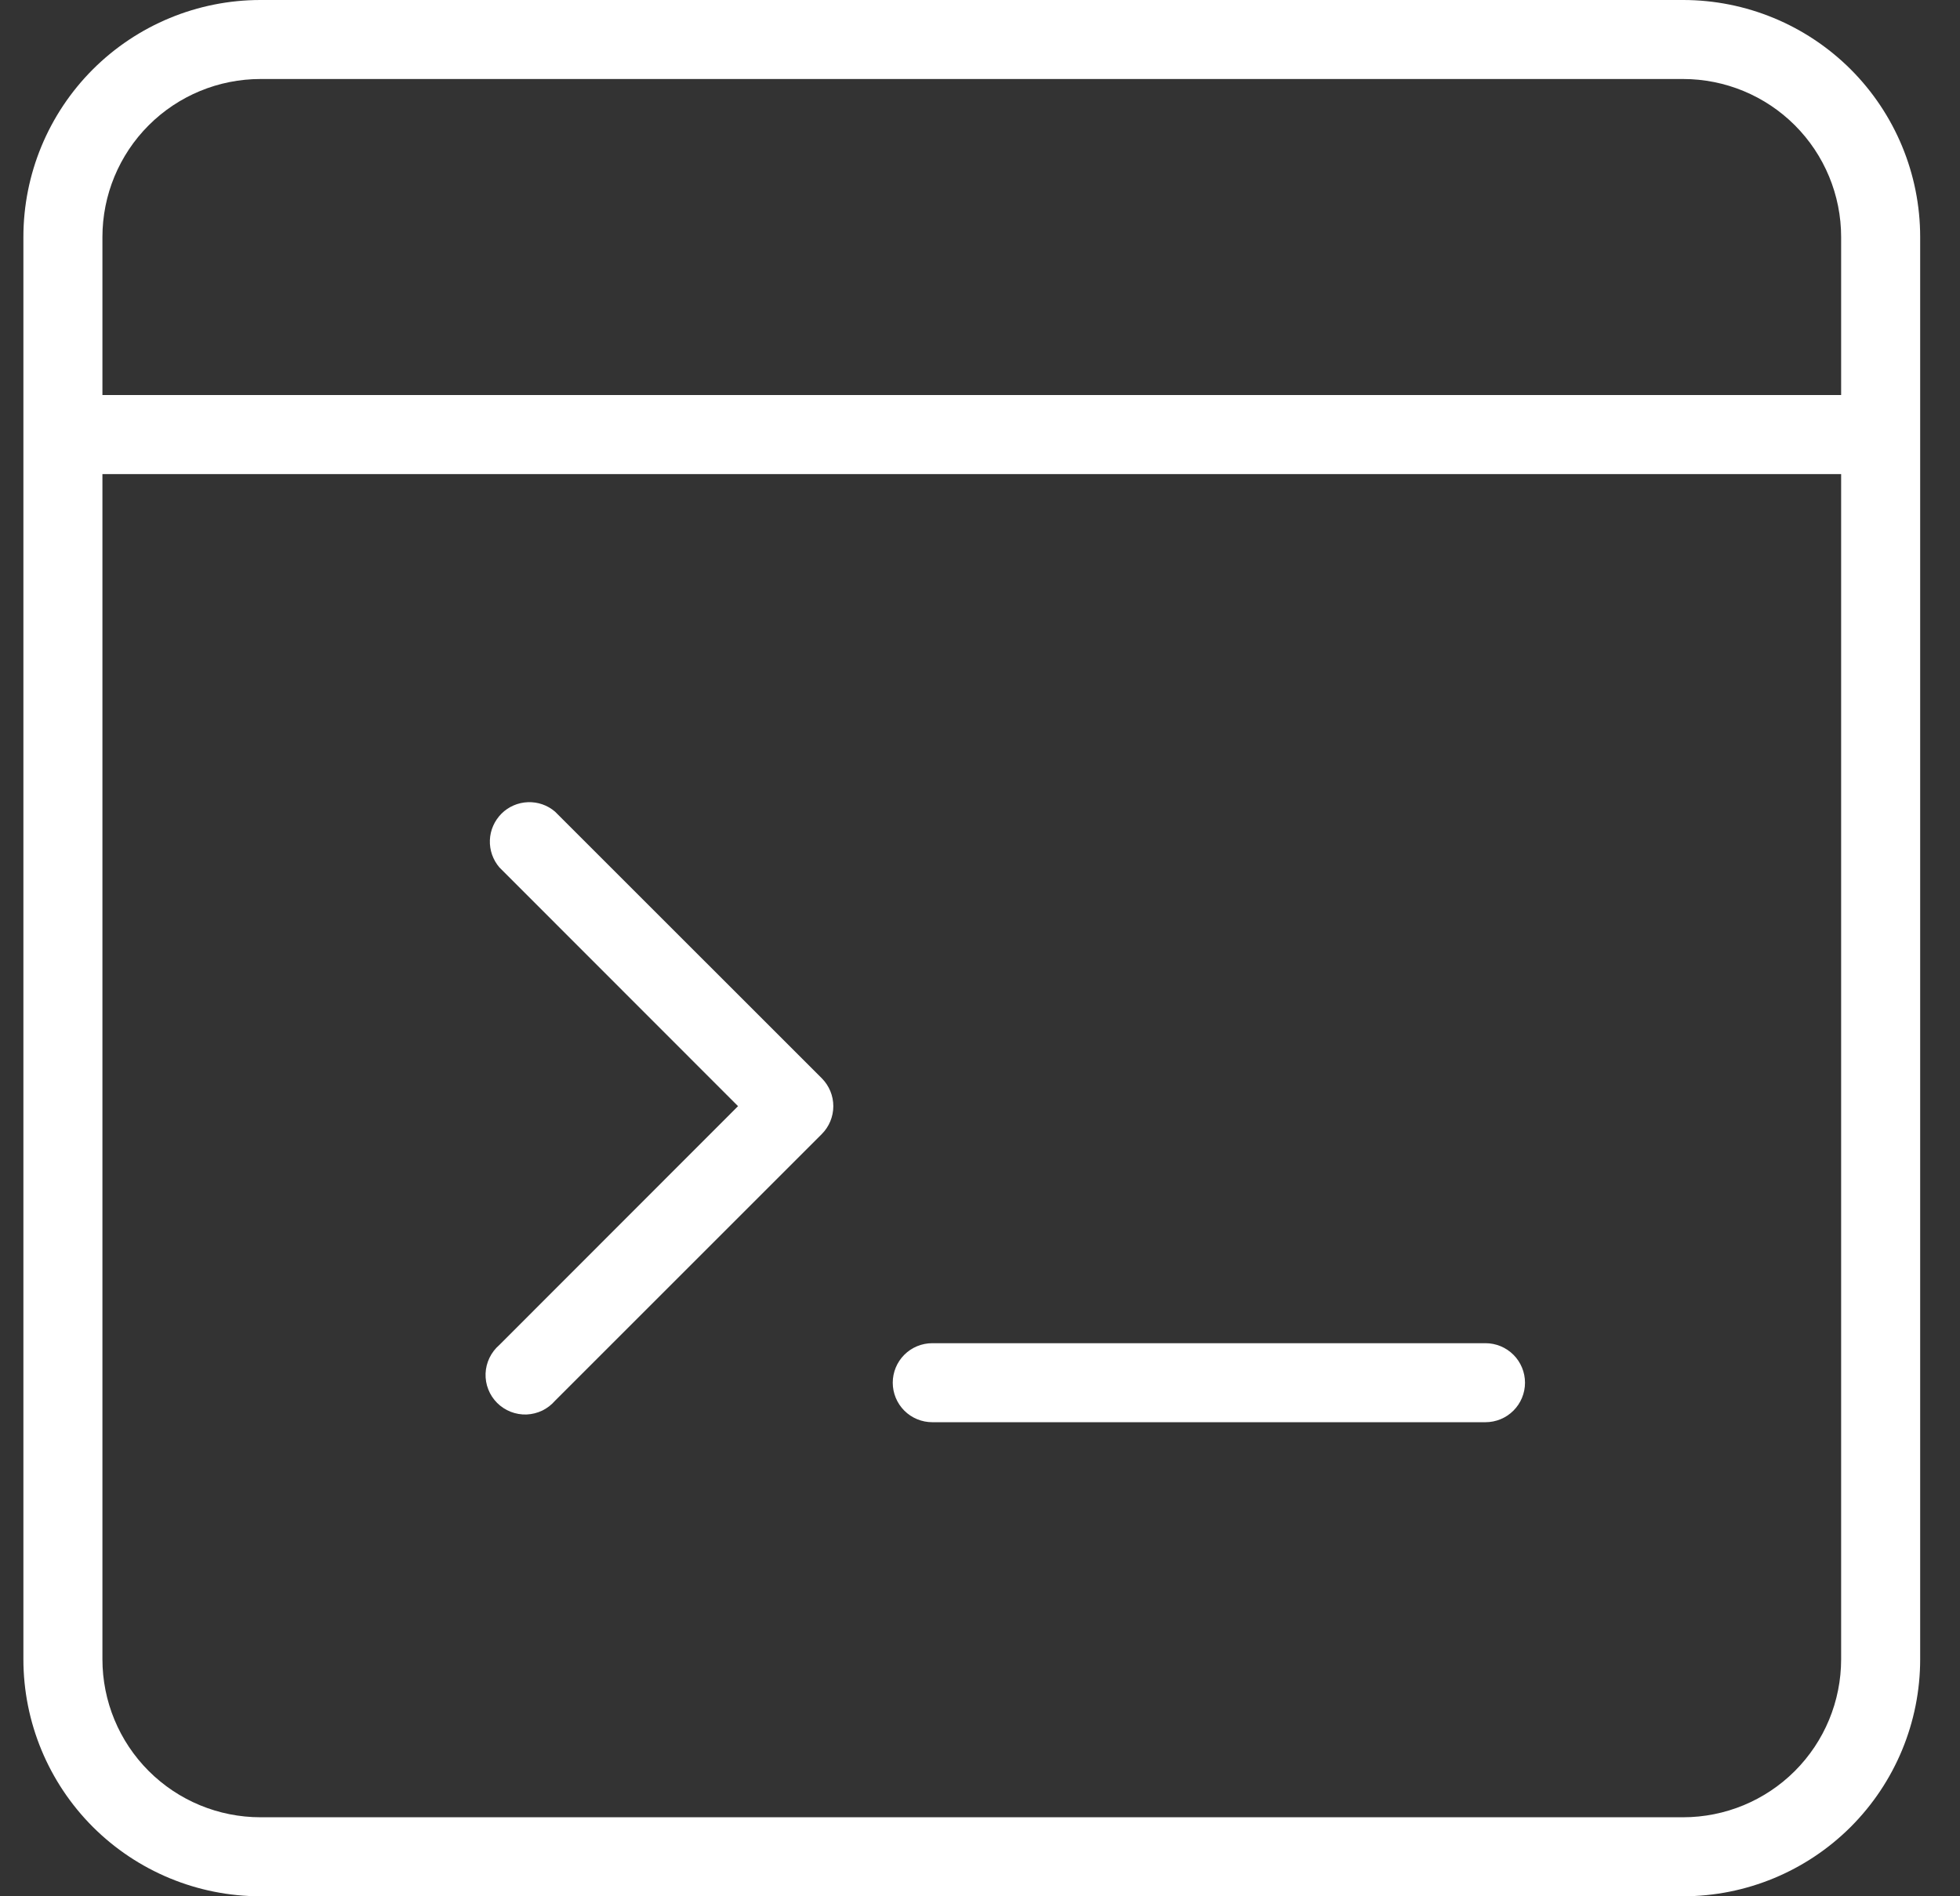 <svg width="31" height="30" viewBox="0 0 31 30" fill="none" xmlns="http://www.w3.org/2000/svg">
<rect x="0" y="0" width="31" height="30" fill="#333333" stroke="none"/>
<path d="M8.779 12.841C8.66 12.738 8.506 12.685 8.349 12.691C8.191 12.697 8.042 12.762 7.931 12.873C7.82 12.985 7.754 13.134 7.748 13.291C7.742 13.449 7.796 13.602 7.898 13.722L11.673 17.5L7.898 21.278C7.833 21.334 7.78 21.403 7.742 21.481C7.705 21.558 7.683 21.643 7.68 21.729C7.677 21.815 7.691 21.901 7.723 21.981C7.754 22.061 7.802 22.134 7.863 22.195C7.924 22.256 7.997 22.303 8.077 22.335C8.157 22.366 8.243 22.381 8.329 22.378C8.415 22.374 8.499 22.353 8.577 22.316C8.654 22.278 8.723 22.225 8.779 22.16L12.998 17.941C13.115 17.824 13.18 17.665 13.18 17.5C13.18 17.335 13.115 17.177 12.998 17.059L8.779 12.841ZM23.495 21.25H14.745C14.579 21.25 14.42 21.316 14.303 21.433C14.186 21.55 14.12 21.709 14.12 21.875C14.12 22.041 14.186 22.2 14.303 22.317C14.42 22.434 14.579 22.5 14.745 22.5H23.495C23.661 22.5 23.82 22.434 23.937 22.317C24.054 22.2 24.12 22.041 24.12 21.875C24.12 21.709 24.054 21.55 23.937 21.433C23.82 21.316 23.661 21.25 23.495 21.25Z" fill="white"/>
<path d="M26.62 0H4.12C3.125 0 2.172 0.395 1.468 1.098C0.765 1.802 0.37 2.755 0.37 3.75V26.25C0.37 27.245 0.765 28.198 1.468 28.902C2.172 29.605 3.125 30 4.12 30H26.62C27.615 30 28.568 29.605 29.272 28.902C29.975 28.198 30.37 27.245 30.37 26.25V3.75C30.37 2.755 29.975 1.802 29.272 1.098C28.568 0.395 27.615 0 26.62 0ZM4.12 1.25H26.62C27.283 1.25 27.919 1.513 28.388 1.982C28.857 2.451 29.12 3.087 29.12 3.75V6.25H1.62V3.75C1.62 3.087 1.883 2.451 2.352 1.982C2.821 1.513 3.457 1.25 4.12 1.25ZM26.62 28.75H4.12C3.457 28.75 2.821 28.487 2.352 28.018C1.883 27.549 1.62 26.913 1.62 26.25V7.5H29.12V26.25C29.12 26.913 28.857 27.549 28.388 28.018C27.919 28.487 27.283 28.75 26.62 28.75Z" fill="white"/>
</svg>
